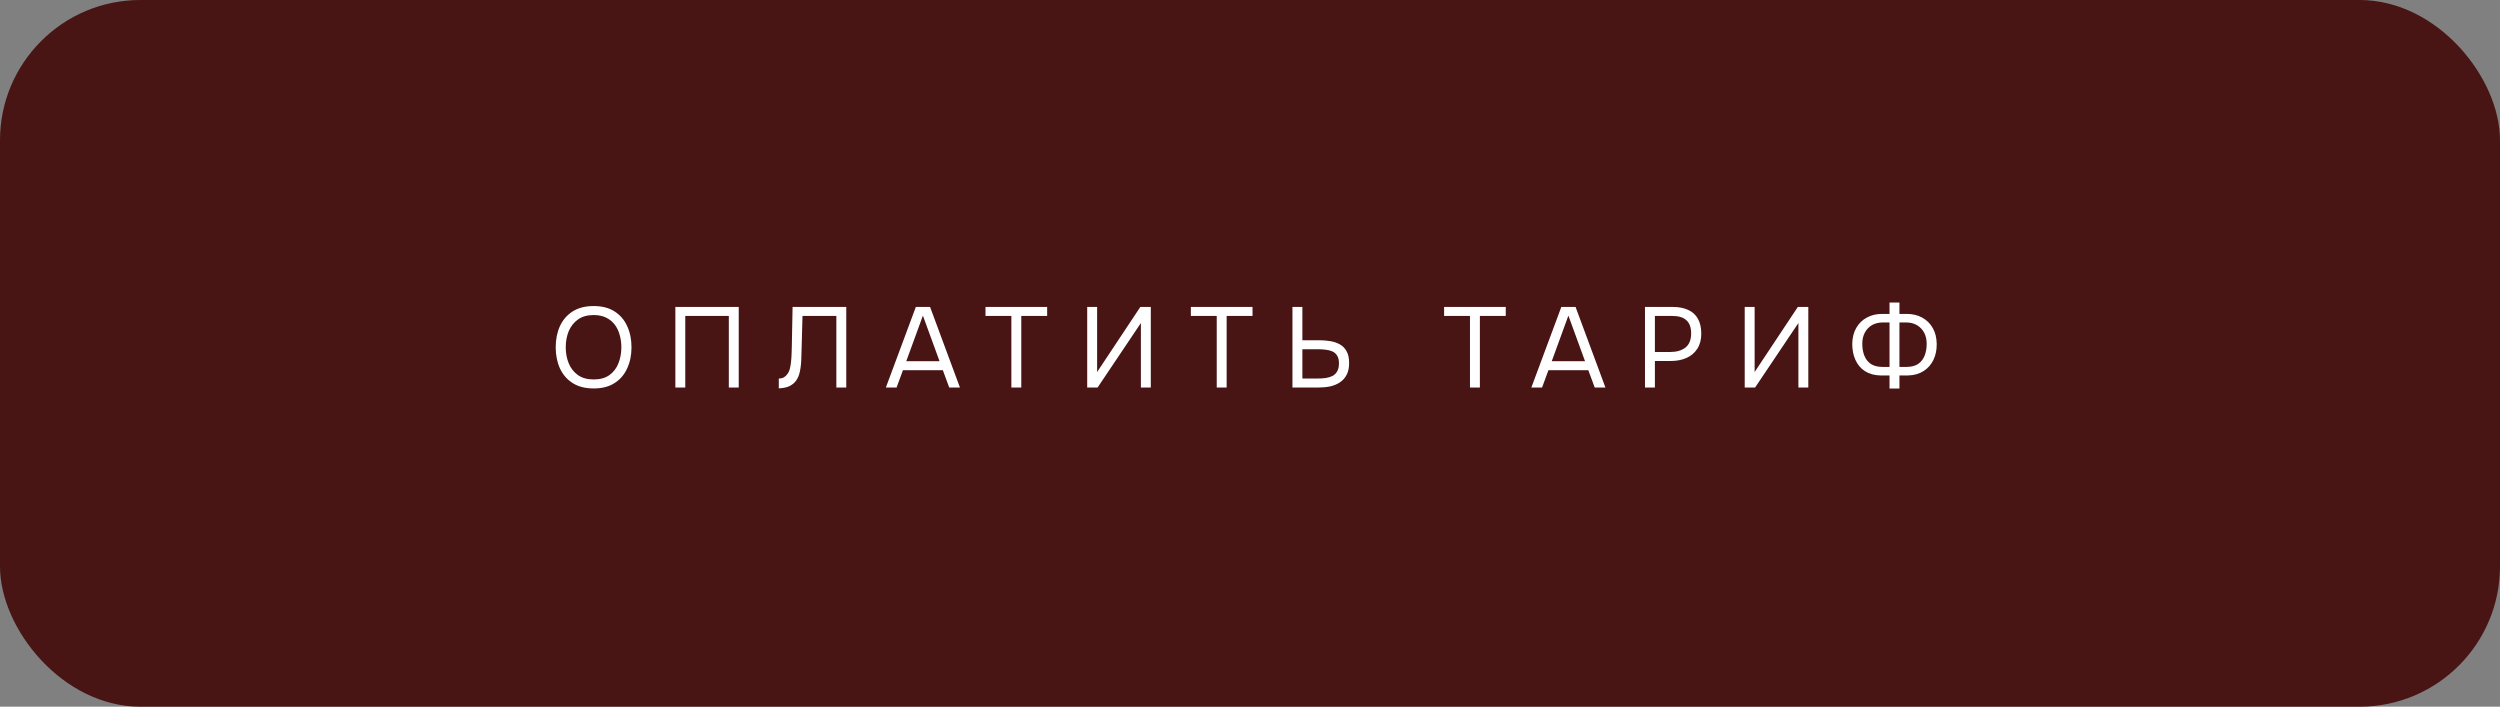 <?xml version="1.0" encoding="UTF-8"?> <svg xmlns="http://www.w3.org/2000/svg" width="329" height="93" viewBox="0 0 329 93" fill="none"><rect x="0" y="0" width="329" height="93" fill="#808080" stroke="none"/><rect width="329" height="93" rx="18.474" fill="#481414"></rect><path d="M78.126 51.12C77.026 51.12 76.106 50.885 75.366 50.415C74.626 49.945 74.066 49.3 73.686 48.48C73.316 47.66 73.131 46.735 73.131 45.705C73.131 44.665 73.316 43.735 73.686 42.915C74.066 42.095 74.626 41.45 75.366 40.98C76.106 40.51 77.026 40.275 78.126 40.275C79.226 40.275 80.141 40.51 80.871 40.98C81.611 41.45 82.166 42.095 82.536 42.915C82.916 43.735 83.106 44.665 83.106 45.705C83.106 46.735 82.916 47.66 82.536 48.48C82.166 49.3 81.611 49.945 80.871 50.415C80.141 50.885 79.226 51.12 78.126 51.12ZM78.126 49.935C78.966 49.935 79.656 49.745 80.196 49.365C80.736 48.975 81.131 48.46 81.381 47.82C81.641 47.18 81.771 46.475 81.771 45.705C81.771 45.125 81.696 44.58 81.546 44.07C81.406 43.55 81.186 43.095 80.886 42.705C80.586 42.315 80.206 42.01 79.746 41.79C79.286 41.57 78.746 41.46 78.126 41.46C77.296 41.46 76.606 41.655 76.056 42.045C75.516 42.435 75.111 42.95 74.841 43.59C74.581 44.23 74.451 44.935 74.451 45.705C74.451 46.465 74.581 47.165 74.841 47.805C75.101 48.445 75.501 48.96 76.041 49.35C76.591 49.74 77.286 49.935 78.126 49.935ZM88.877 51V40.395H97.217V51H95.912V41.58H90.182V51H88.877ZM102.489 51.105V49.815C102.739 49.815 102.959 49.765 103.149 49.665C103.339 49.555 103.499 49.405 103.629 49.215C103.769 49.025 103.869 48.815 103.929 48.585C104.009 48.285 104.064 47.975 104.094 47.655C104.134 47.325 104.159 46.995 104.169 46.665C104.189 46.335 104.199 46.02 104.199 45.72L104.304 40.395H111.369V51H110.064V41.58H105.609L105.519 44.88C105.499 45.61 105.479 46.315 105.459 46.995C105.449 47.665 105.389 48.275 105.279 48.825C105.179 49.375 104.979 49.835 104.679 50.205C104.459 50.475 104.169 50.69 103.809 50.85C103.459 51 103.019 51.085 102.489 51.105ZM116.579 51L120.524 40.395H122.399L126.329 51H124.919L124.079 48.72H118.829L117.989 51H116.579ZM119.264 47.535H123.644L121.454 41.535L119.264 47.535ZM133.096 51V41.58H129.691V40.395H137.806V41.58H134.401V51H133.096ZM143.076 51V40.395H144.381V48.96L150.066 40.395H151.446V51H150.141V42.51L144.441 51H143.076ZM160.122 51V41.58H156.717V40.395H164.832V41.58H161.427V51H160.122ZM170.087 51V40.395H171.392V44.775H173.567C174.097 44.775 174.597 44.815 175.067 44.895C175.547 44.975 175.972 45.12 176.342 45.33C176.712 45.54 177.002 45.84 177.212 46.23C177.432 46.61 177.542 47.11 177.542 47.73C177.552 48.36 177.447 48.885 177.227 49.305C177.017 49.725 176.722 50.06 176.342 50.31C175.972 50.56 175.542 50.74 175.052 50.85C174.562 50.95 174.037 51 173.477 51H170.087ZM171.392 49.815H173.357C173.727 49.815 174.082 49.795 174.422 49.755C174.762 49.705 175.067 49.615 175.337 49.485C175.607 49.345 175.817 49.145 175.967 48.885C176.127 48.615 176.207 48.26 176.207 47.82C176.207 47.39 176.127 47.05 175.967 46.8C175.817 46.55 175.607 46.365 175.337 46.245C175.067 46.125 174.767 46.05 174.437 46.02C174.107 45.98 173.767 45.96 173.417 45.96H171.392V49.815ZM193.448 51V41.58H190.043V40.395H198.158V41.58H194.753V51H193.448ZM201.525 51L205.47 40.395H207.345L211.275 51H209.865L209.025 48.72H203.775L202.935 51H201.525ZM204.21 47.535H208.59L206.4 41.535L204.21 47.535ZM216.479 51V40.395H220.154C220.934 40.395 221.604 40.525 222.164 40.785C222.724 41.035 223.149 41.42 223.439 41.94C223.739 42.46 223.889 43.12 223.889 43.92C223.889 44.7 223.714 45.36 223.364 45.9C223.024 46.43 222.554 46.83 221.954 47.1C221.354 47.37 220.664 47.505 219.884 47.505H217.784V51H216.479ZM217.784 46.32H219.824C220.634 46.32 221.289 46.13 221.789 45.75C222.299 45.36 222.554 44.73 222.554 43.86C222.554 43.1 222.349 42.53 221.939 42.15C221.529 41.77 220.914 41.58 220.094 41.58H217.784V46.32ZM229.604 51V40.395H230.909V48.96L236.594 40.395H237.974V51H236.669V42.51L230.969 51H229.604ZM248.661 51.135V49.41H247.461C246.661 49.39 245.981 49.2 245.421 48.84C244.871 48.48 244.456 47.99 244.176 47.37C243.896 46.75 243.756 46.05 243.756 45.27C243.766 44.45 243.941 43.745 244.281 43.155C244.621 42.565 245.086 42.11 245.676 41.79C246.266 41.47 246.936 41.31 247.686 41.31H248.661V39.81H249.966V41.31H250.926C251.686 41.31 252.361 41.47 252.951 41.79C253.541 42.11 254.006 42.565 254.346 43.155C254.686 43.745 254.861 44.45 254.871 45.27C254.881 46.05 254.736 46.75 254.436 47.37C254.136 47.99 253.701 48.48 253.131 48.84C252.571 49.2 251.891 49.39 251.091 49.41H249.966V51.135H248.661ZM247.731 48.285H248.661V42.435H247.791C247.231 42.435 246.746 42.555 246.336 42.795C245.936 43.035 245.626 43.365 245.406 43.785C245.186 44.205 245.076 44.69 245.076 45.24C245.076 45.82 245.166 46.34 245.346 46.8C245.526 47.26 245.811 47.625 246.201 47.895C246.591 48.155 247.101 48.285 247.731 48.285ZM249.966 48.285H250.896C251.526 48.285 252.036 48.155 252.426 47.895C252.816 47.625 253.101 47.26 253.281 46.8C253.461 46.34 253.551 45.82 253.551 45.24C253.551 44.69 253.441 44.205 253.221 43.785C253.001 43.365 252.686 43.035 252.276 42.795C251.876 42.555 251.396 42.435 250.836 42.435H249.966V48.285Z" fill="white"></path></svg> 